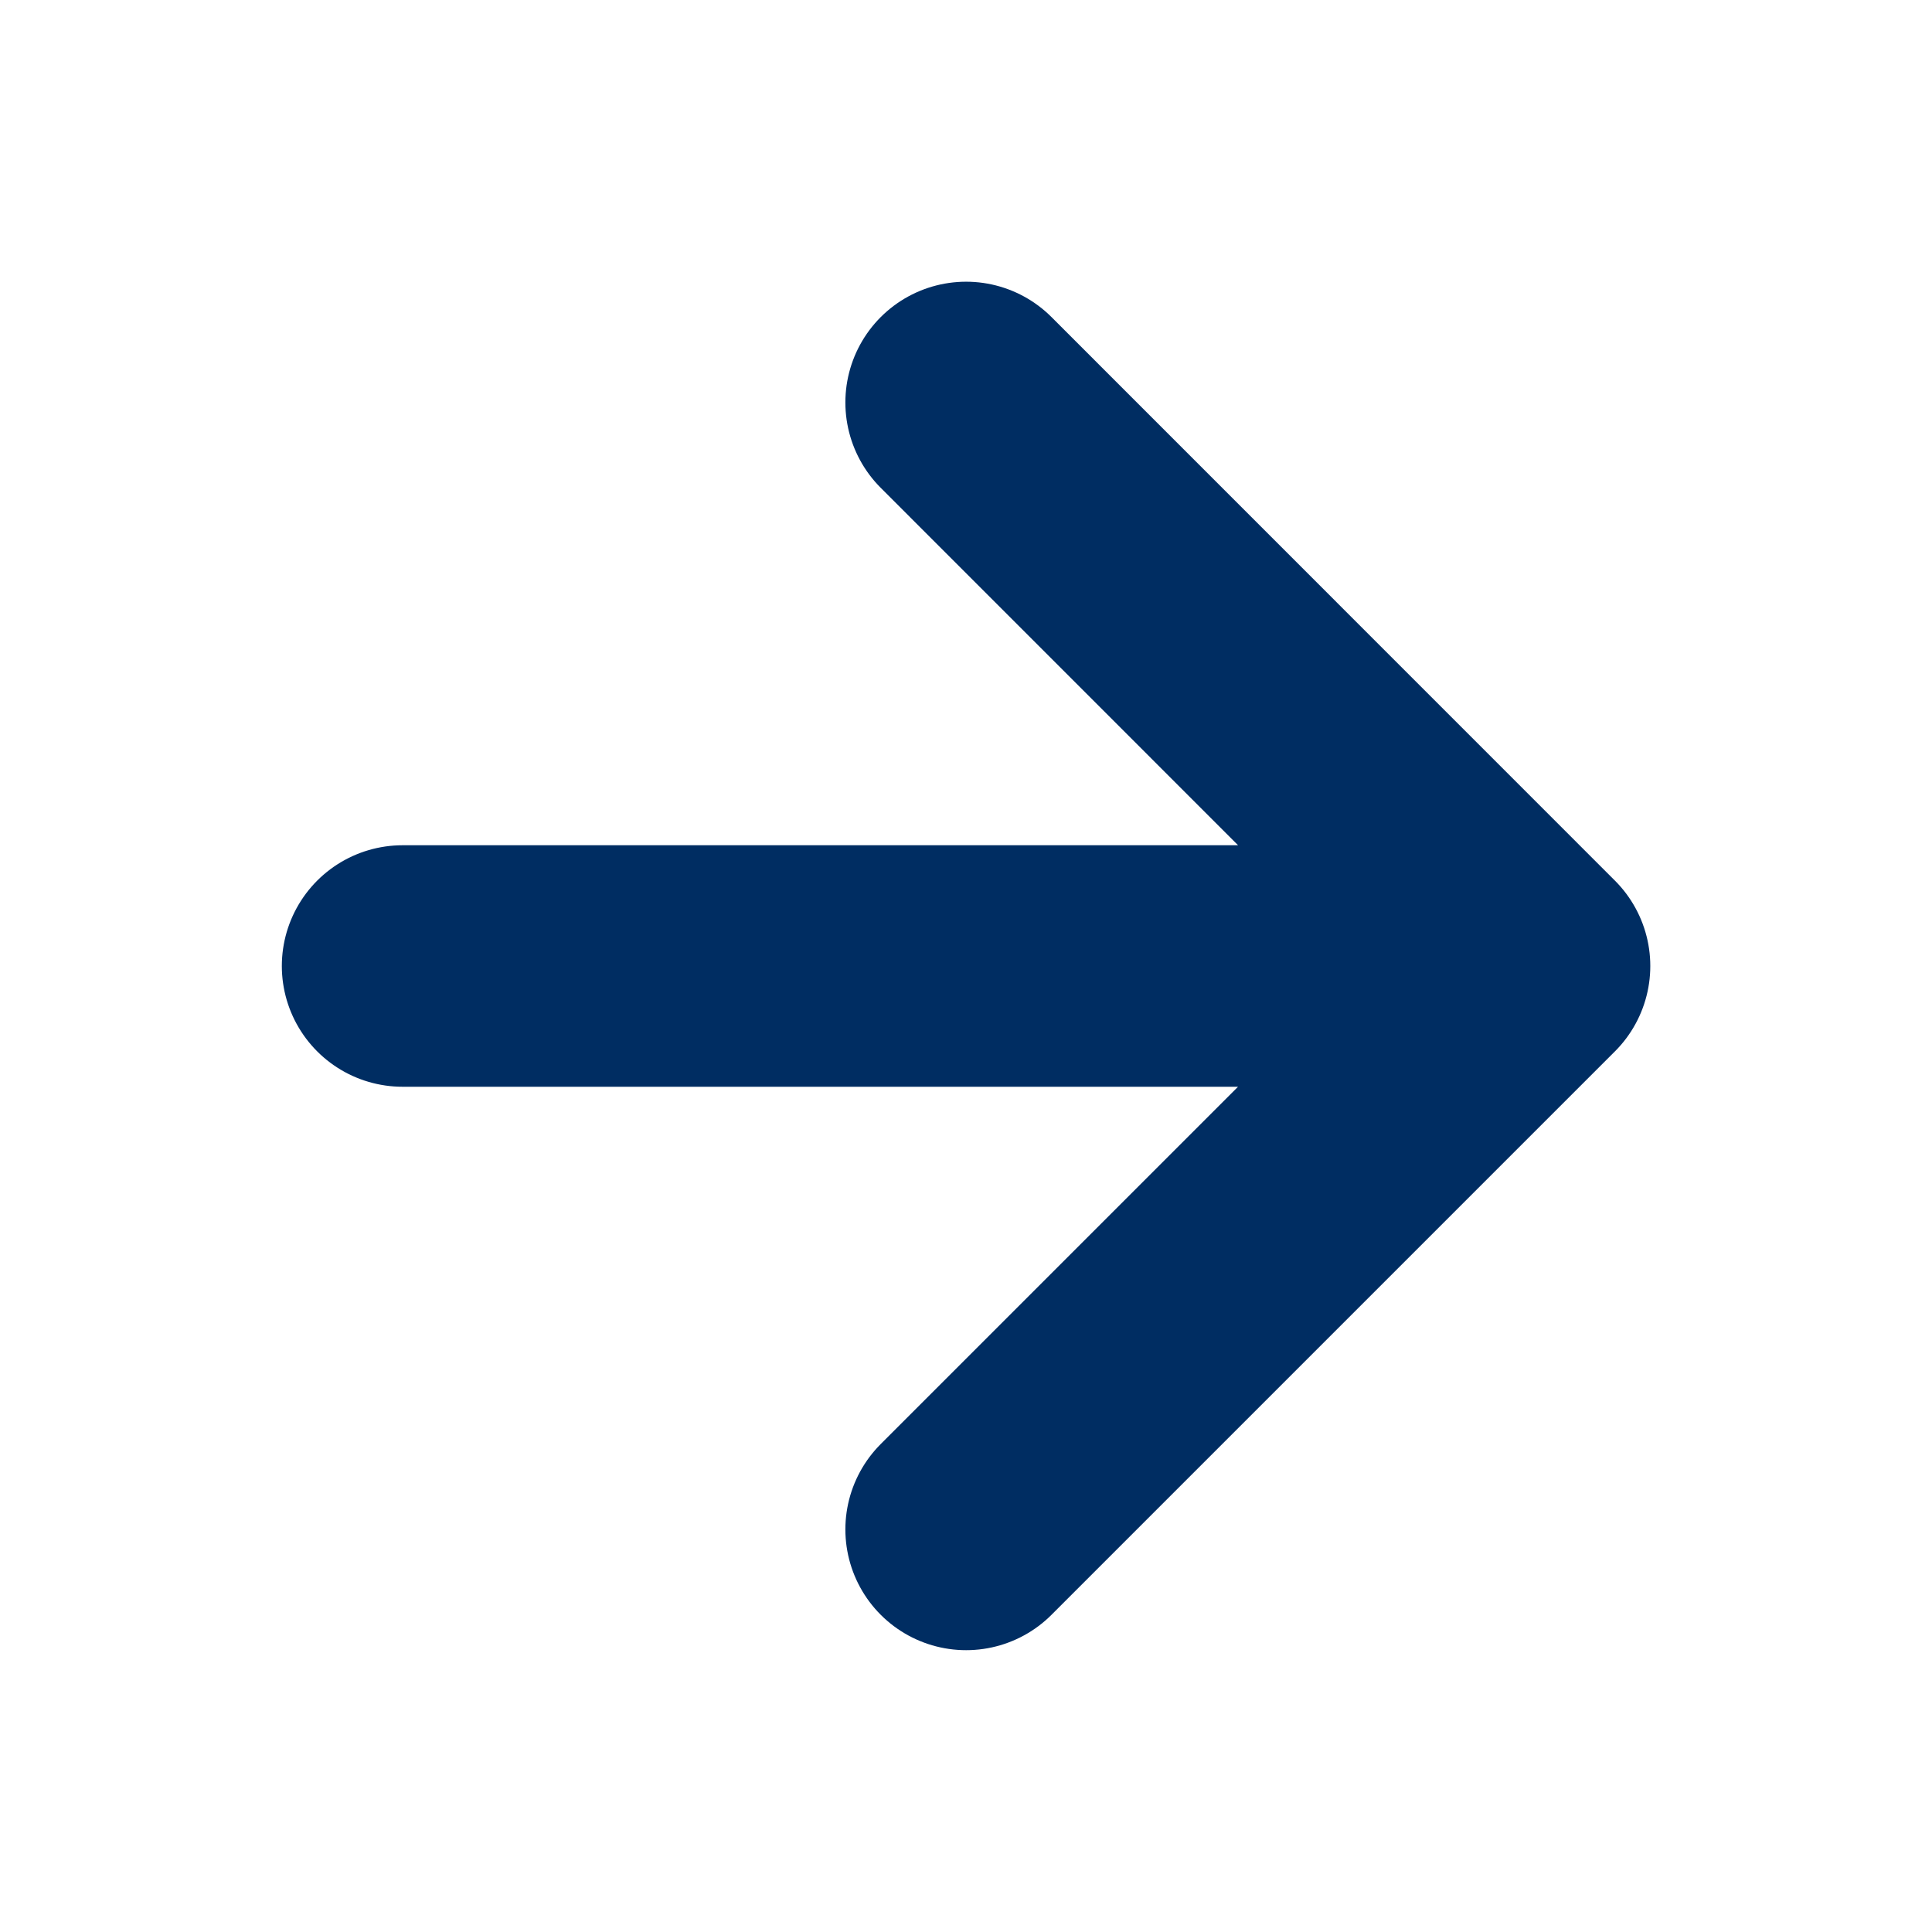 <svg width="16" height="16" viewBox="0 0 16 16" fill="none" xmlns="http://www.w3.org/2000/svg">
<path d="M8.001 3.333L12.667 8L8.001 12.666M3.334 8H12.001" stroke="#002D62" stroke-width="2" stroke-linecap="round" stroke-linejoin="round"/>
</svg>
